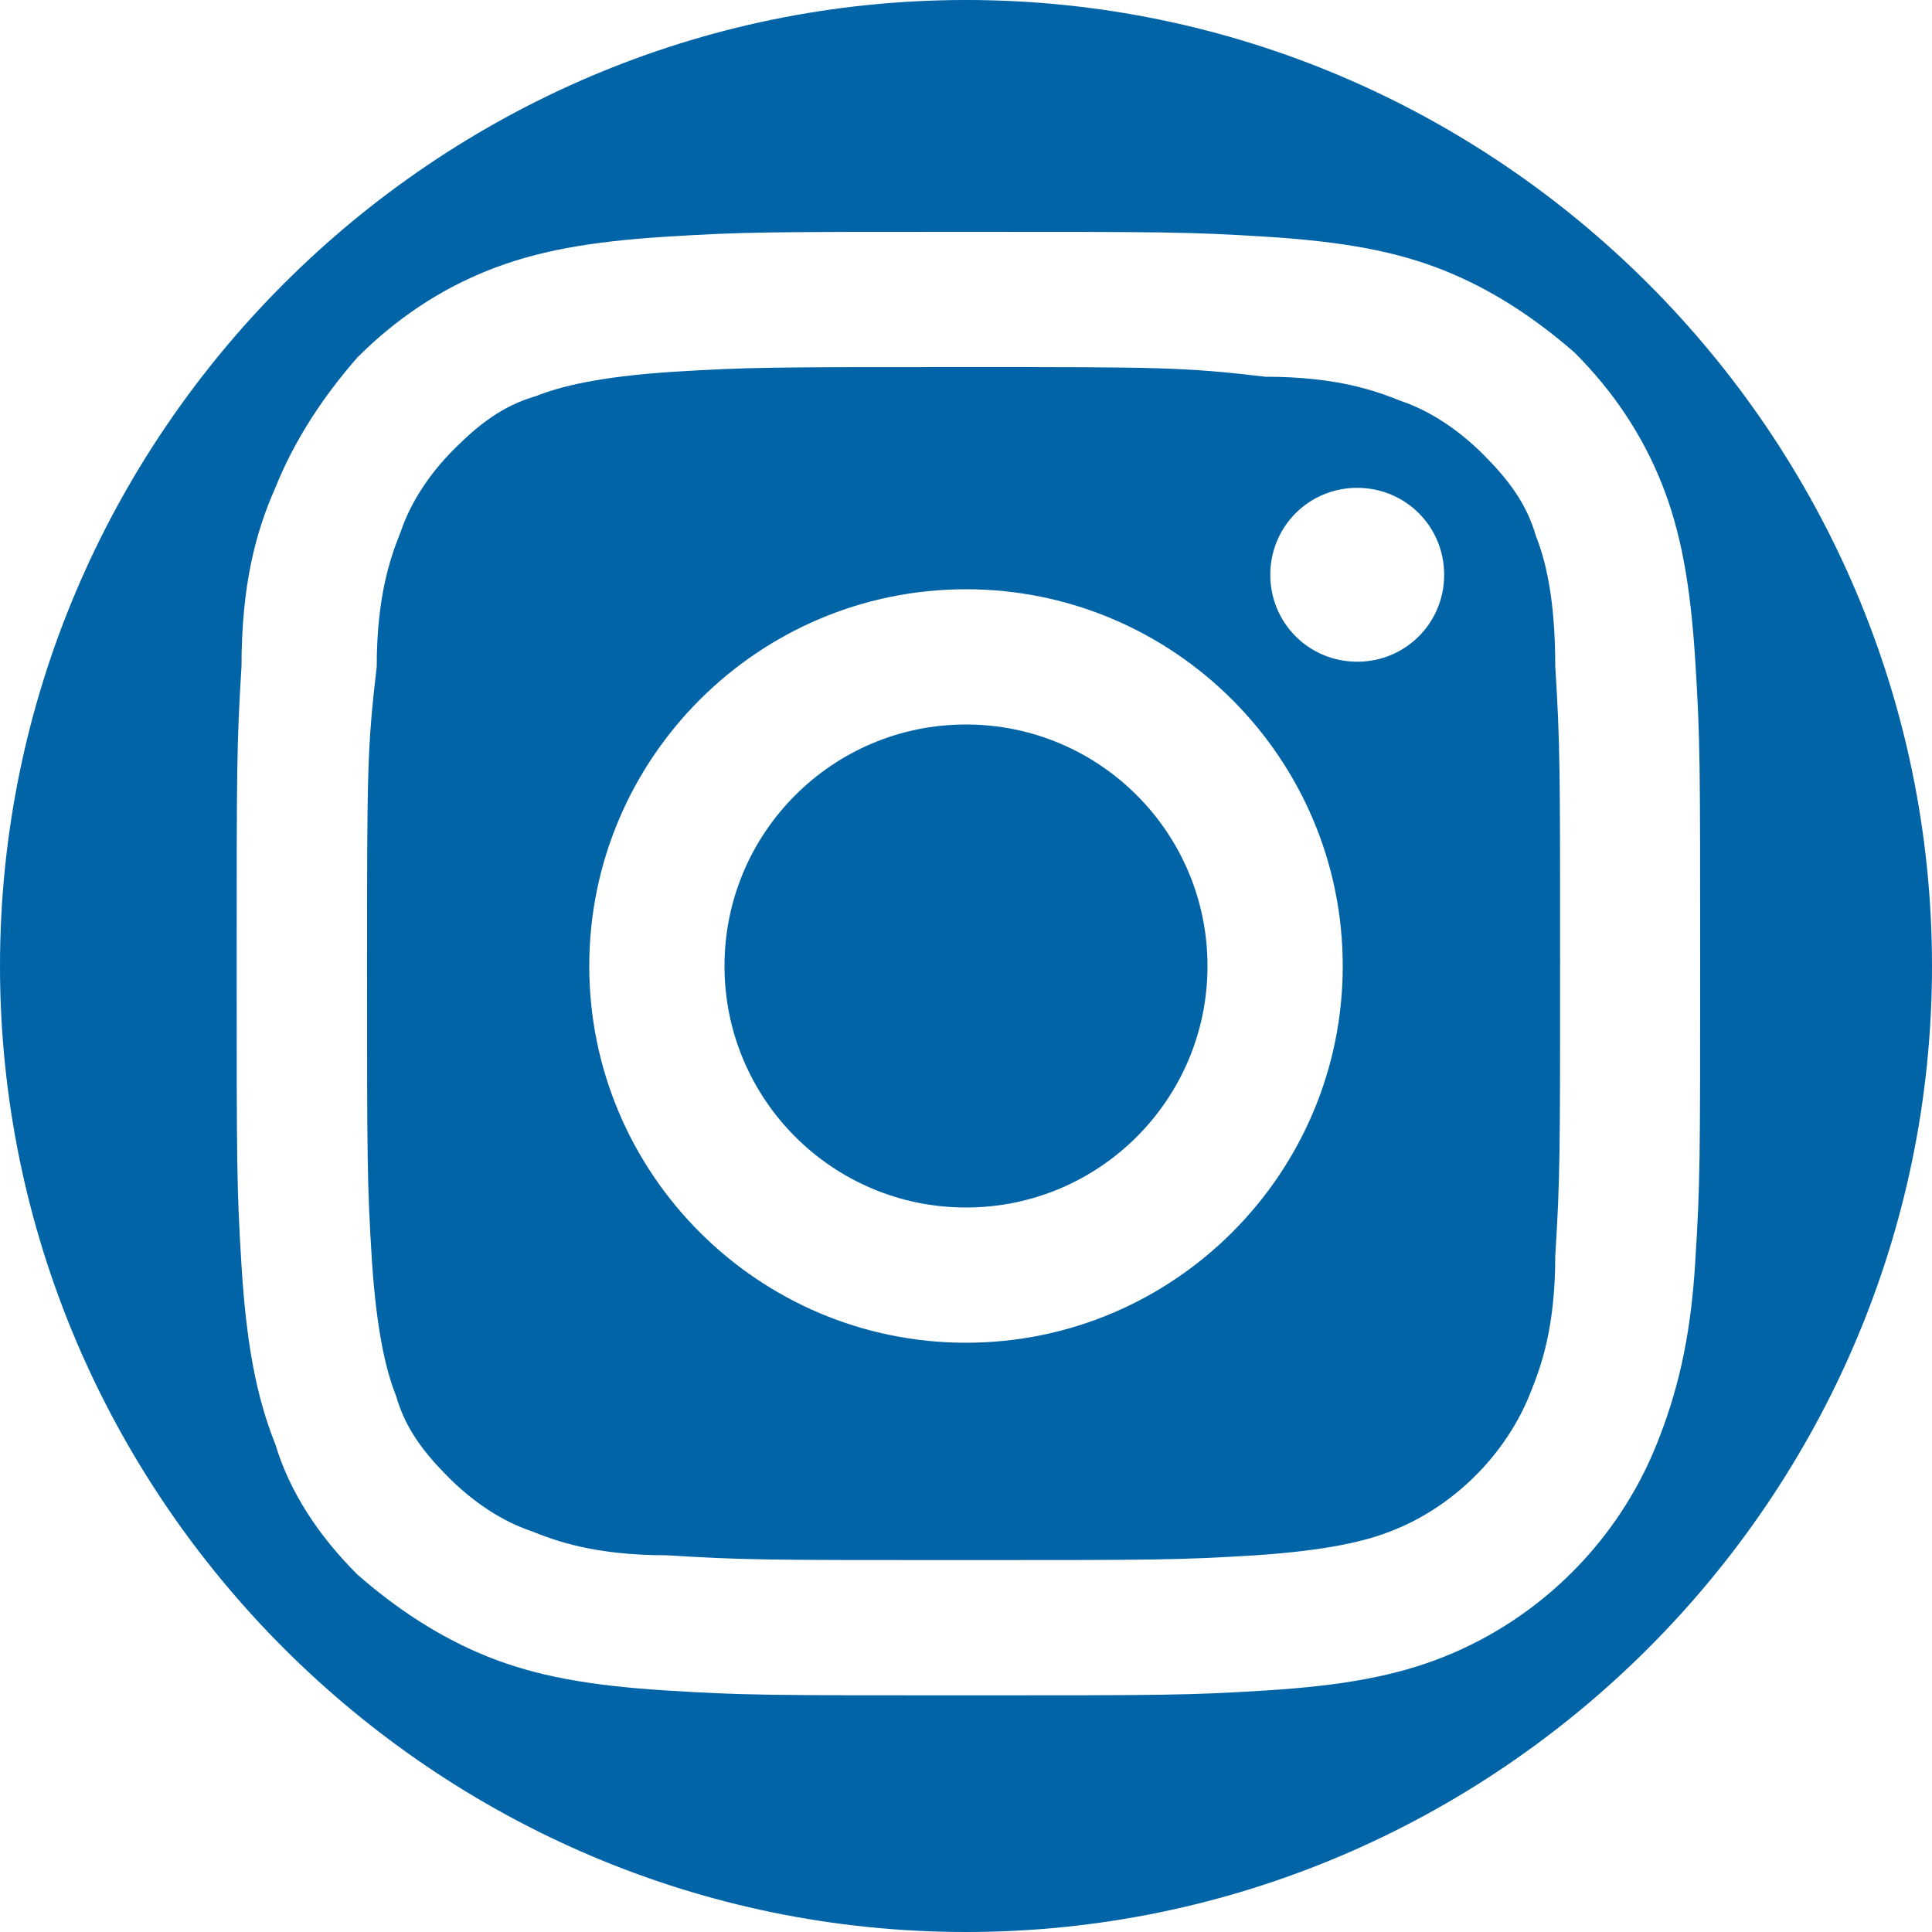 <?xml version="1.0" encoding="utf-8"?>
<!-- Generator: Adobe Illustrator 24.0.3, SVG Export Plug-In . SVG Version: 6.00 Build 0)  -->
<svg xmlns="http://www.w3.org/2000/svg" xmlns:xlink="http://www.w3.org/1999/xlink" version="1.1" id="Layer_1" x="0px" y="0px" viewBox="0 0 40 40" style="enable-background:new 0 0 40 40;" xml:space="preserve" width="40" height="40">
<style type="text/css">
	.st0{fill:#0064A7;}
</style>
<title>facebook_hover</title>
<g>
	<path class="st0" d="M31.8,11.1c-0.2-0.7-0.6-1.2-1.1-1.7S29.6,8.5,29,8.3c-0.5-0.2-1.3-0.5-2.8-0.5C24.5,7.6,24,7.6,20,7.6   s-4.5,0-6.1,0.1c-1.5,0.1-2.3,0.3-2.8,0.5c-0.7,0.2-1.2,0.6-1.7,1.1S8.5,10.4,8.3,11c-0.2,0.5-0.5,1.3-0.5,2.8   C7.6,15.5,7.6,16,7.6,20s0,4.5,0.1,6.1c0.1,1.5,0.3,2.3,0.5,2.8c0.2,0.7,0.6,1.2,1.1,1.7s1.1,0.9,1.7,1.1c0.5,0.2,1.3,0.5,2.8,0.5   c1.6,0.1,2.1,0.1,6.1,0.1s4.5,0,6.1-0.1c1.5-0.1,2.3-0.3,2.8-0.5c1.3-0.5,2.4-1.6,2.9-2.9c0.2-0.5,0.5-1.3,0.5-2.8   c0.1-1.6,0.1-2.1,0.1-6.1s0-4.5-0.1-6.1C32.2,12.4,32,11.6,31.8,11.1z M20,27.8c-4.3,0-7.8-3.5-7.8-7.8s3.5-7.8,7.8-7.8   s7.8,3.5,7.8,7.8S24.3,27.8,20,27.8z M28.1,13.7c-1,0-1.8-0.8-1.8-1.8s0.8-1.8,1.8-1.8s1.8,0.8,1.8,1.8S29.1,13.7,28.1,13.7z"/>
	<circle class="st0" cx="20" cy="20" r="5"/>
	<path class="st0" d="M20,0C9,0,0,9,0,20s9,20,20,20s20-9,20-20S31,0,20,0z M34.3,29.9c-0.8,2-2.4,3.6-4.4,4.4   c-1,0.4-2.1,0.6-3.7,0.7c-1.6,0.1-2.1,0.1-6.2,0.1s-4.6,0-6.2-0.1s-2.7-0.3-3.7-0.7s-1.9-1-2.7-1.7c-0.8-0.8-1.4-1.7-1.7-2.7   c-0.4-1-0.6-2.1-0.7-3.7S4.9,24.1,4.9,20s0-4.6,0.1-6.2c0-1.7,0.3-2.8,0.7-3.7c0.4-1,1-1.9,1.7-2.7C8.2,6.6,9.1,6,10.1,5.6   s2.1-0.6,3.7-0.7s2.1-0.1,6.2-0.1s4.6,0,6.2,0.1s2.7,0.3,3.7,0.7c1,0.4,1.9,1,2.7,1.7C33.4,8.1,34,9,34.4,10s0.6,2.1,0.7,3.7   c0.1,1.6,0.1,2.1,0.1,6.2s0,4.6-0.1,6.2C35,27.8,34.7,28.9,34.3,29.9z"/>
</g>
</svg>
